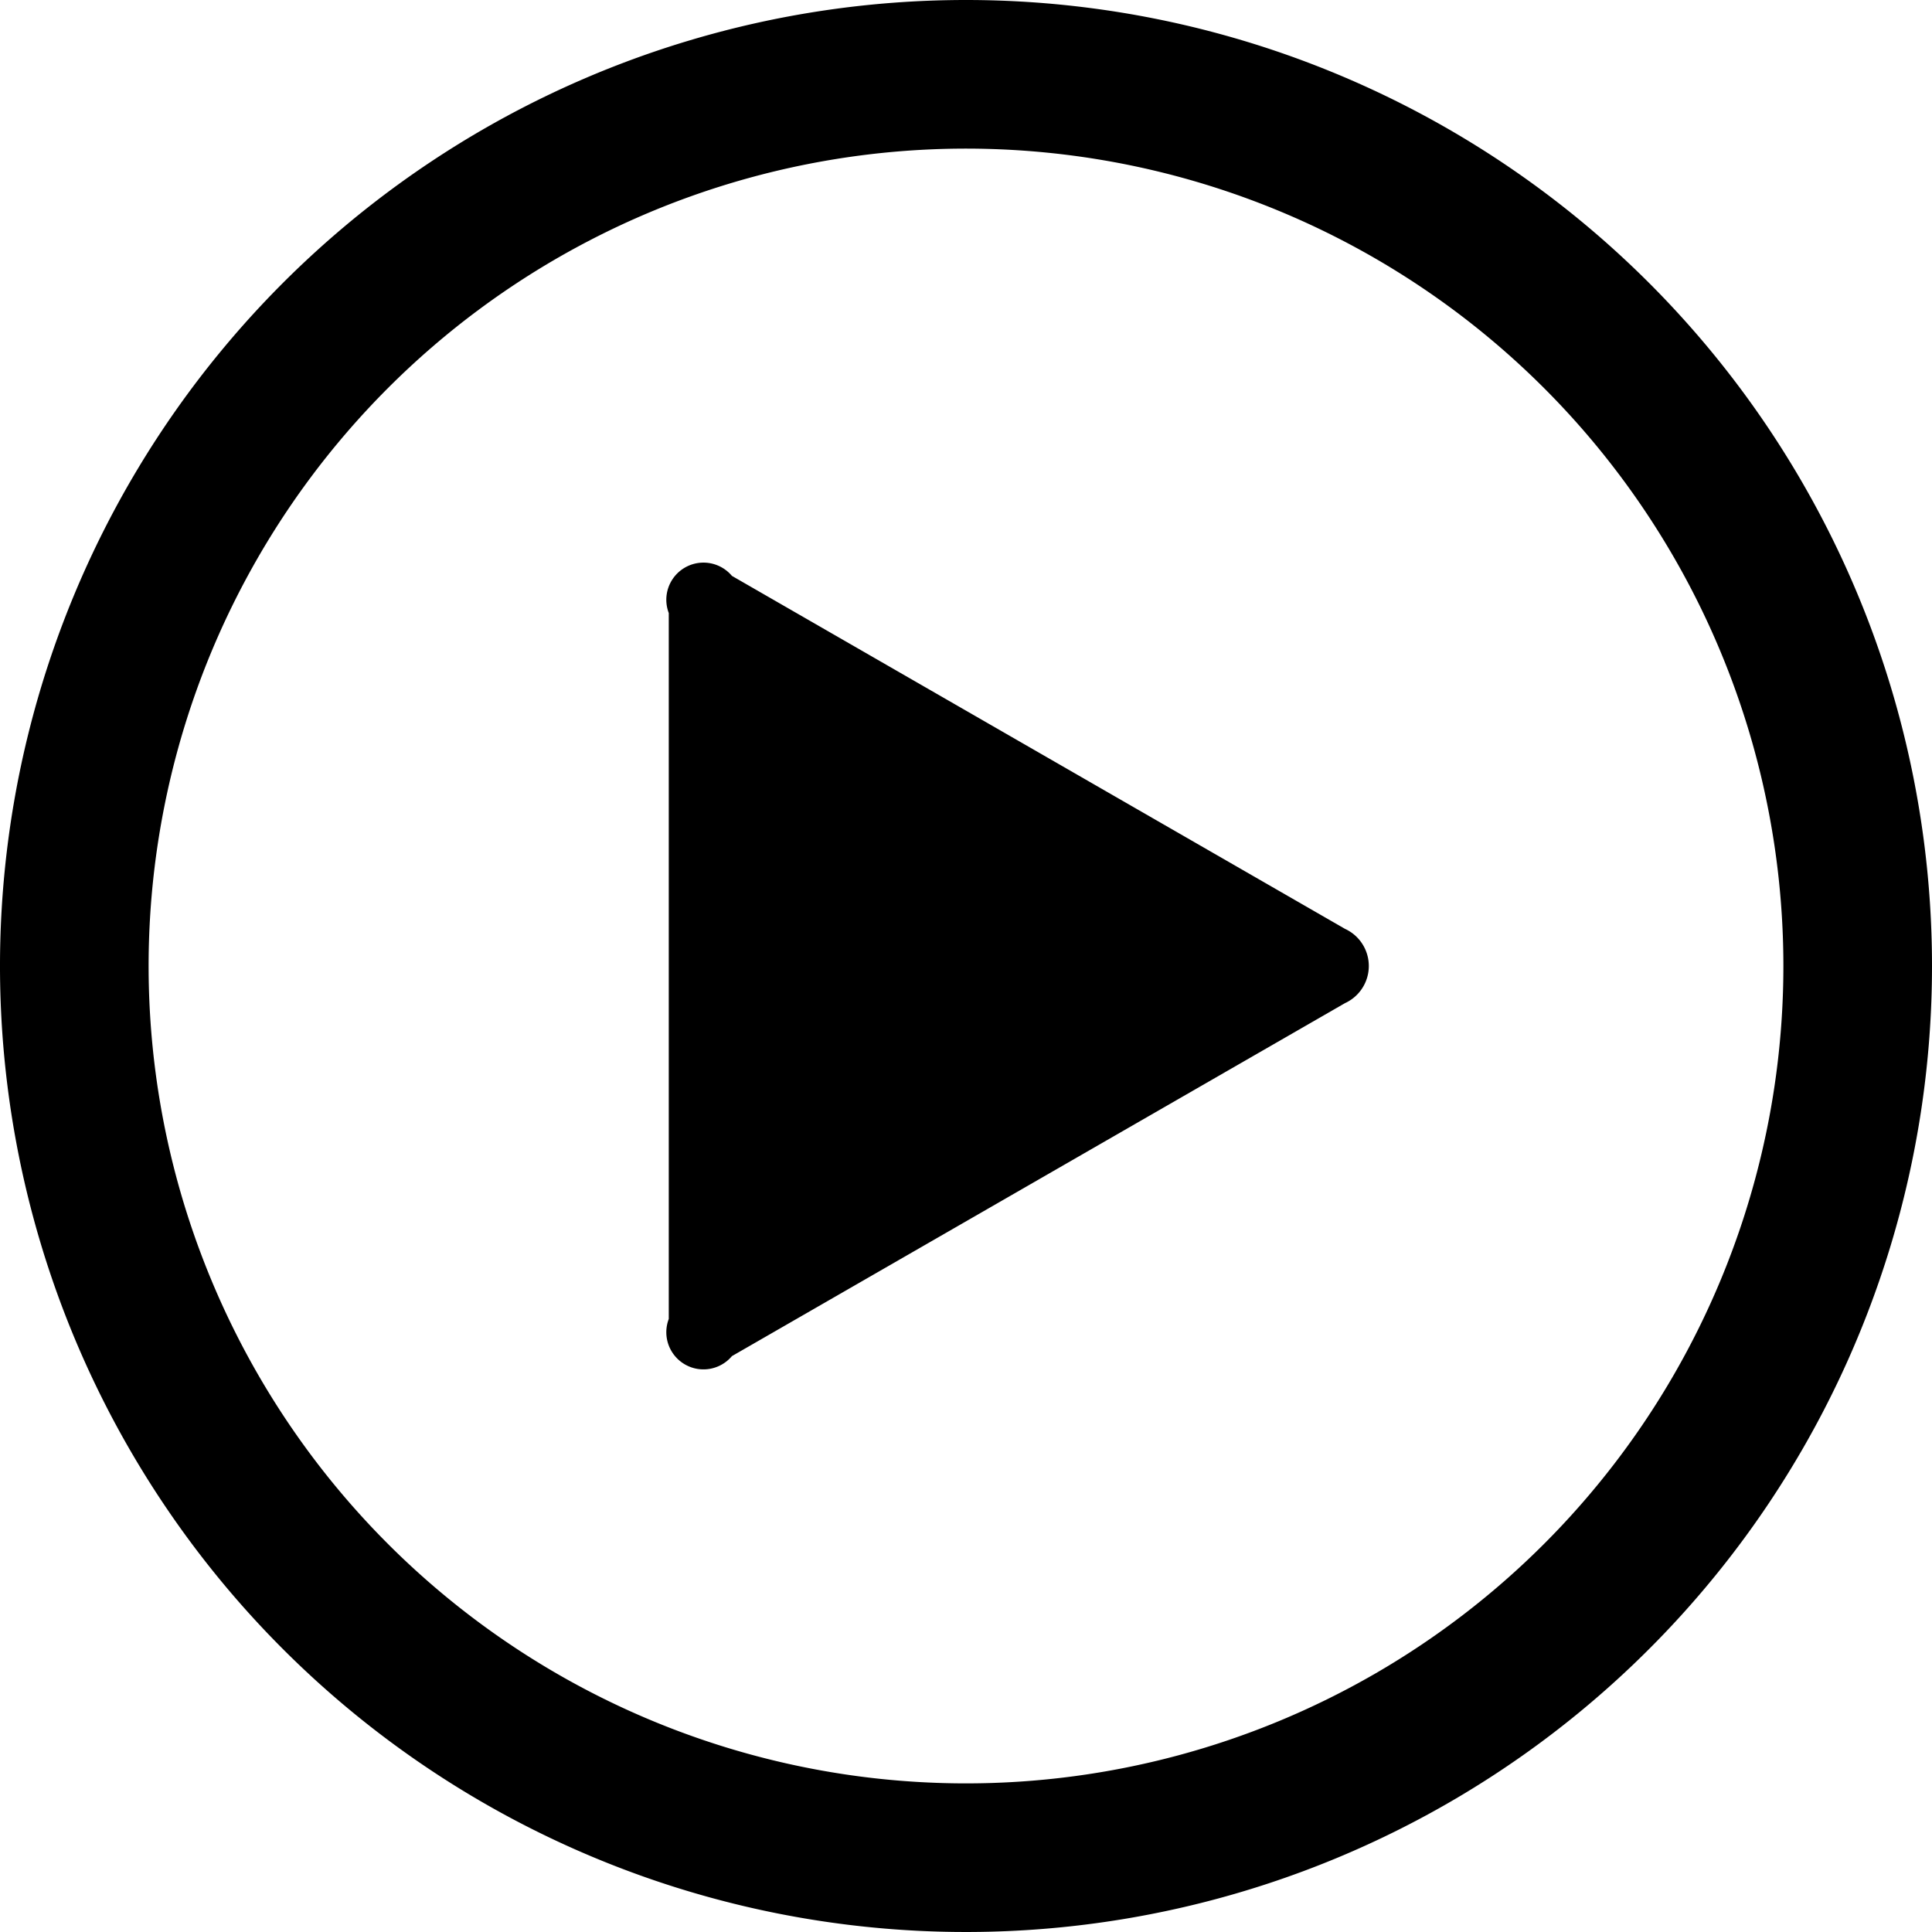 <svg height='100px' width='100px'  fill="#000000" xmlns="http://www.w3.org/2000/svg" data-name="Play button" viewBox="0 0 52 52" x="0px" y="0px"><title>play</title><path d="M42.2,33L25.7,42.5a1,1,0,0,1-1.7-1V22.5a1,1,0,0,1,1.7-1L42.2,31A1.1,1.1,0,0,1,42.2,33ZM58,32A26,26,0,1,1,32,6,26,26,0,0,1,58,32Zm-4,0A22,22,0,1,0,32,54,22,22,0,0,0,54,32Z" transform="translate(-6 -6)"></path></svg>